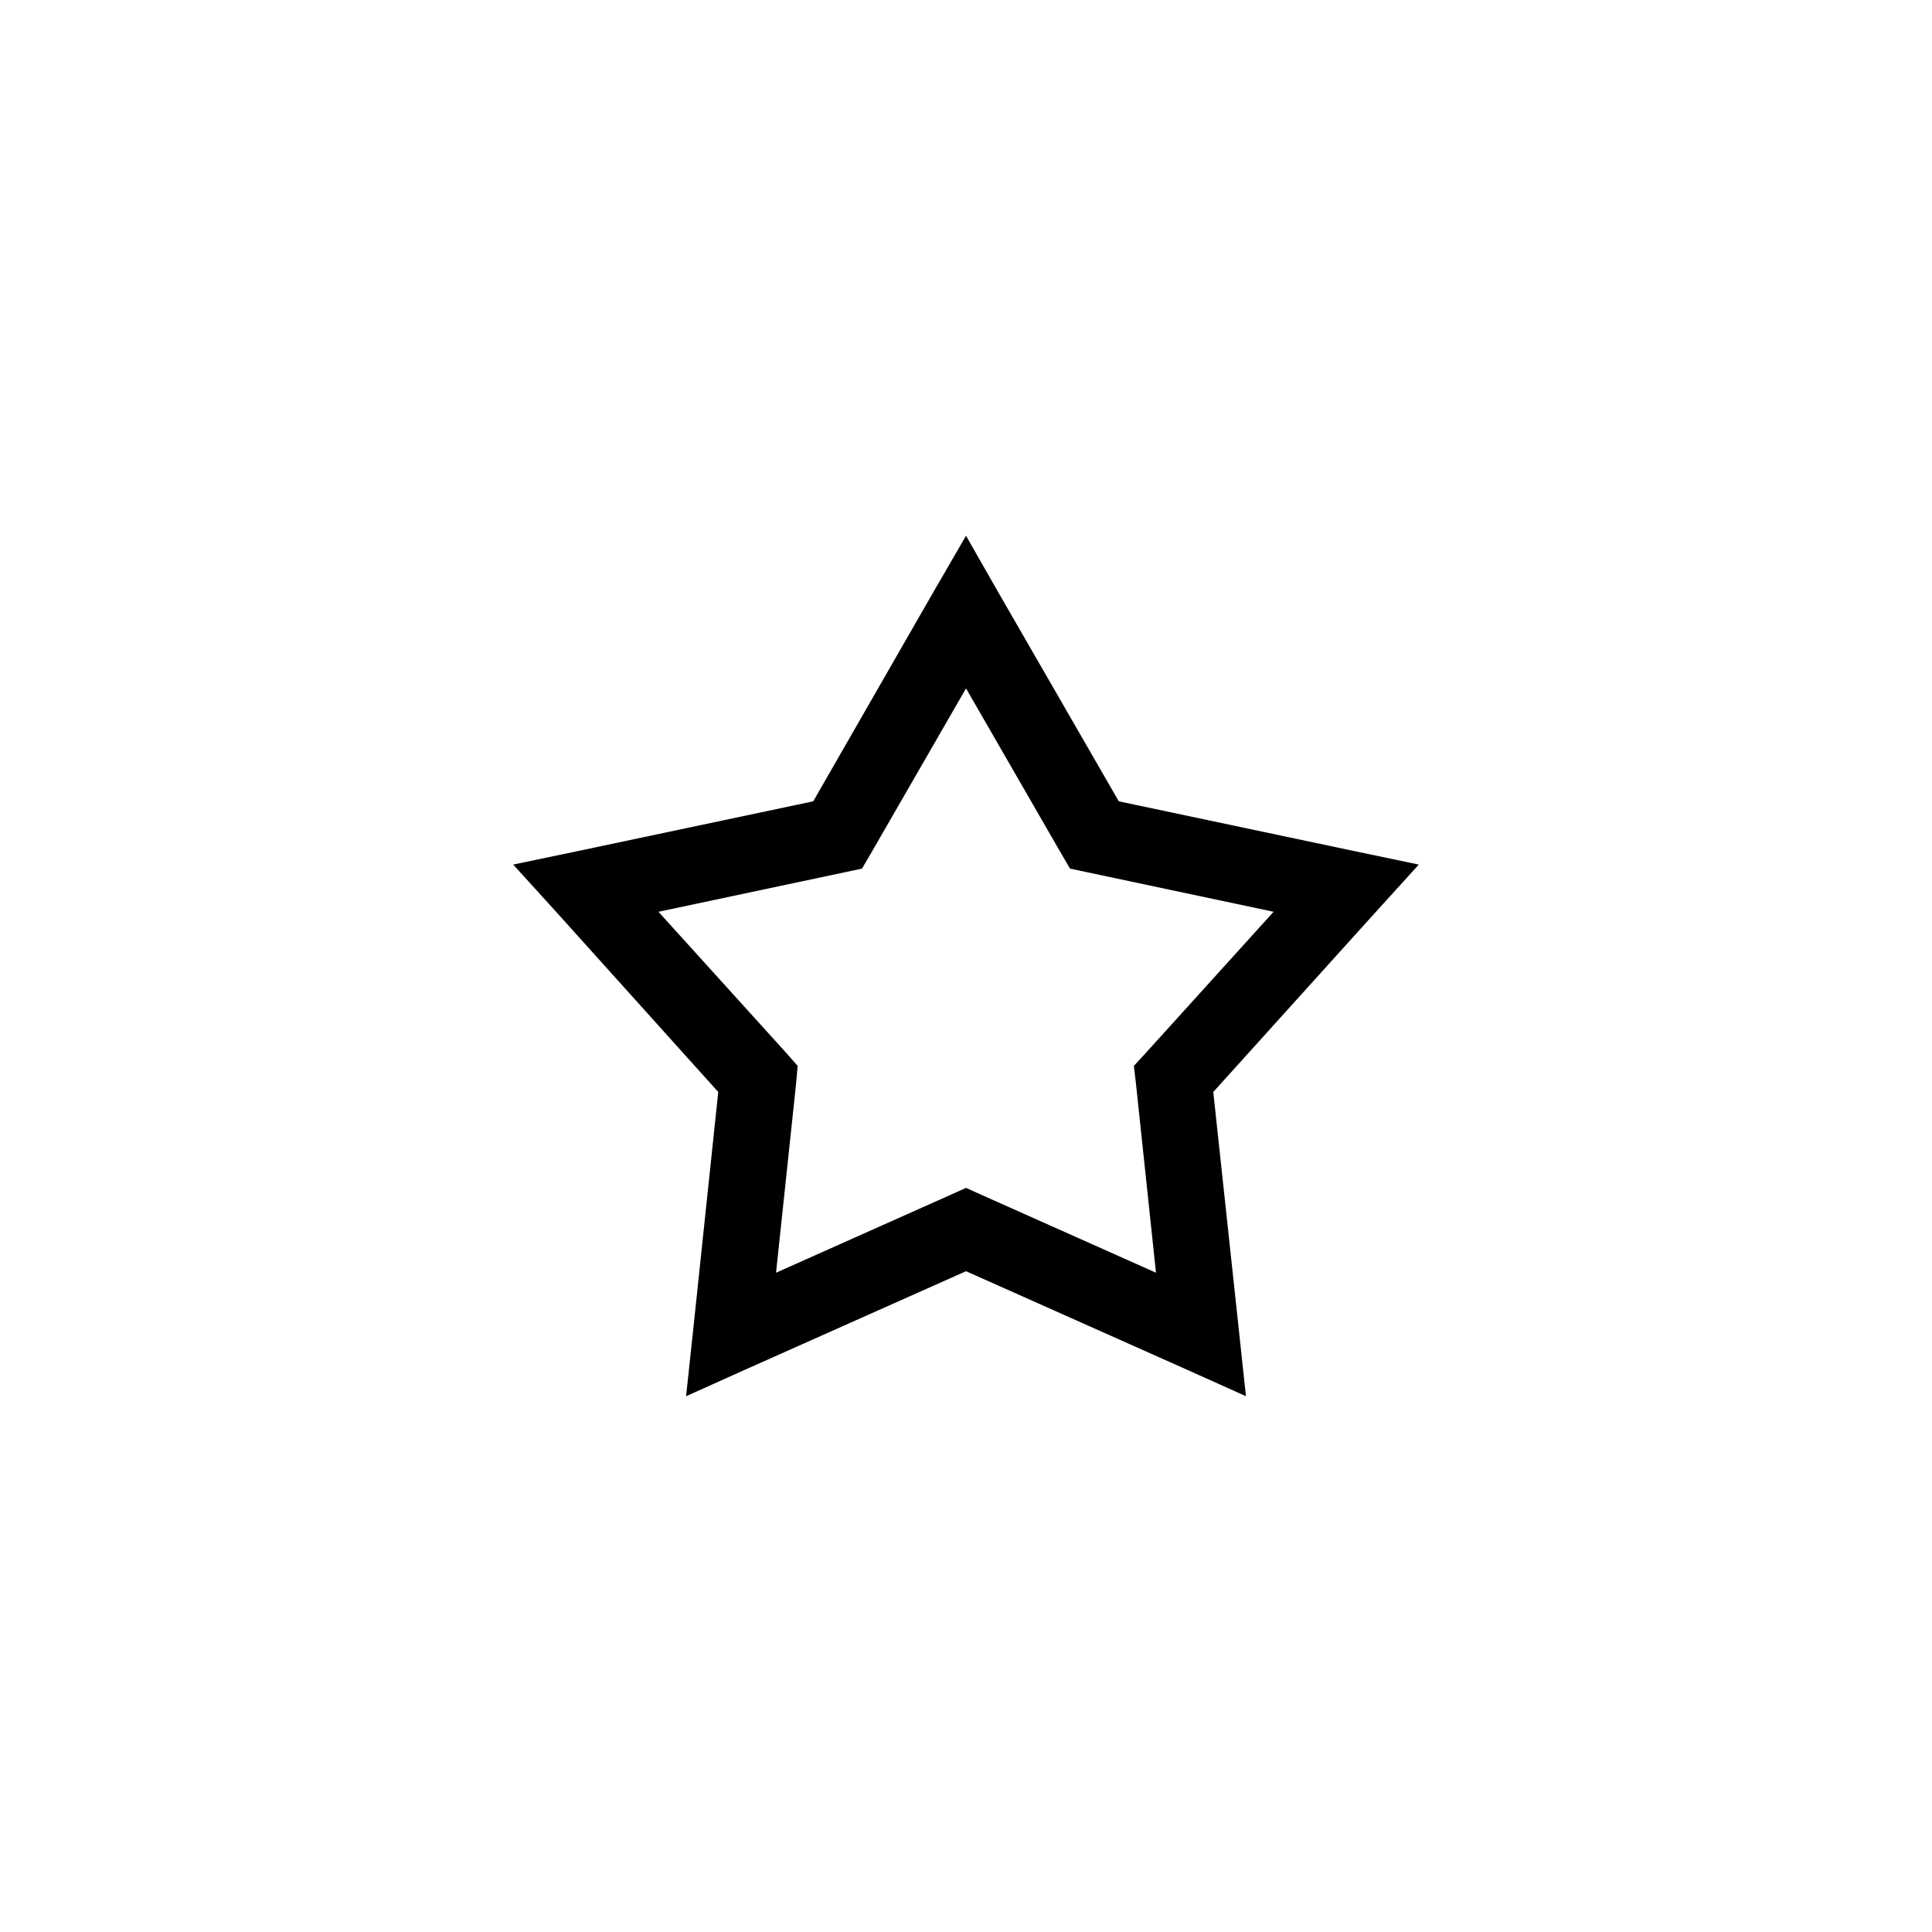 <?xml version="1.0" encoding="UTF-8"?>
<!-- Uploaded to: SVG Repo, www.svgrepo.com, Generator: SVG Repo Mixer Tools -->
<svg fill="#000000" width="800px" height="800px" version="1.1" viewBox="144 144 512 512" xmlns="http://www.w3.org/2000/svg">
 <path d="m325.82 514.01 1.863-17.43 6.66-63.191-42.617-47.359-11.719-12.906 17.18-3.594 62.328-13.172 31.699-55.211 8.789-15.164 8.656 15.164 31.832 55.211 62.328 13.172 17.18 3.594-11.719 12.906-42.75 47.359 6.793 63.191 1.863 17.43-15.98-7.184-58.199-25.941-58.199 25.941-15.98 7.184zm23.84-32.727 46.215-20.621 4.129-1.863 4.129 1.863 46.215 20.621-5.328-50.289-0.531-4.523 3.062-3.324 33.961-37.516-49.543-10.508-4.394-0.93-2.266-3.859-25.305-43.902-25.305 43.902-2.266 3.859-4.394 0.93-49.543 10.508 33.961 37.516 2.93 3.324-0.398 4.523z"/>
</svg>